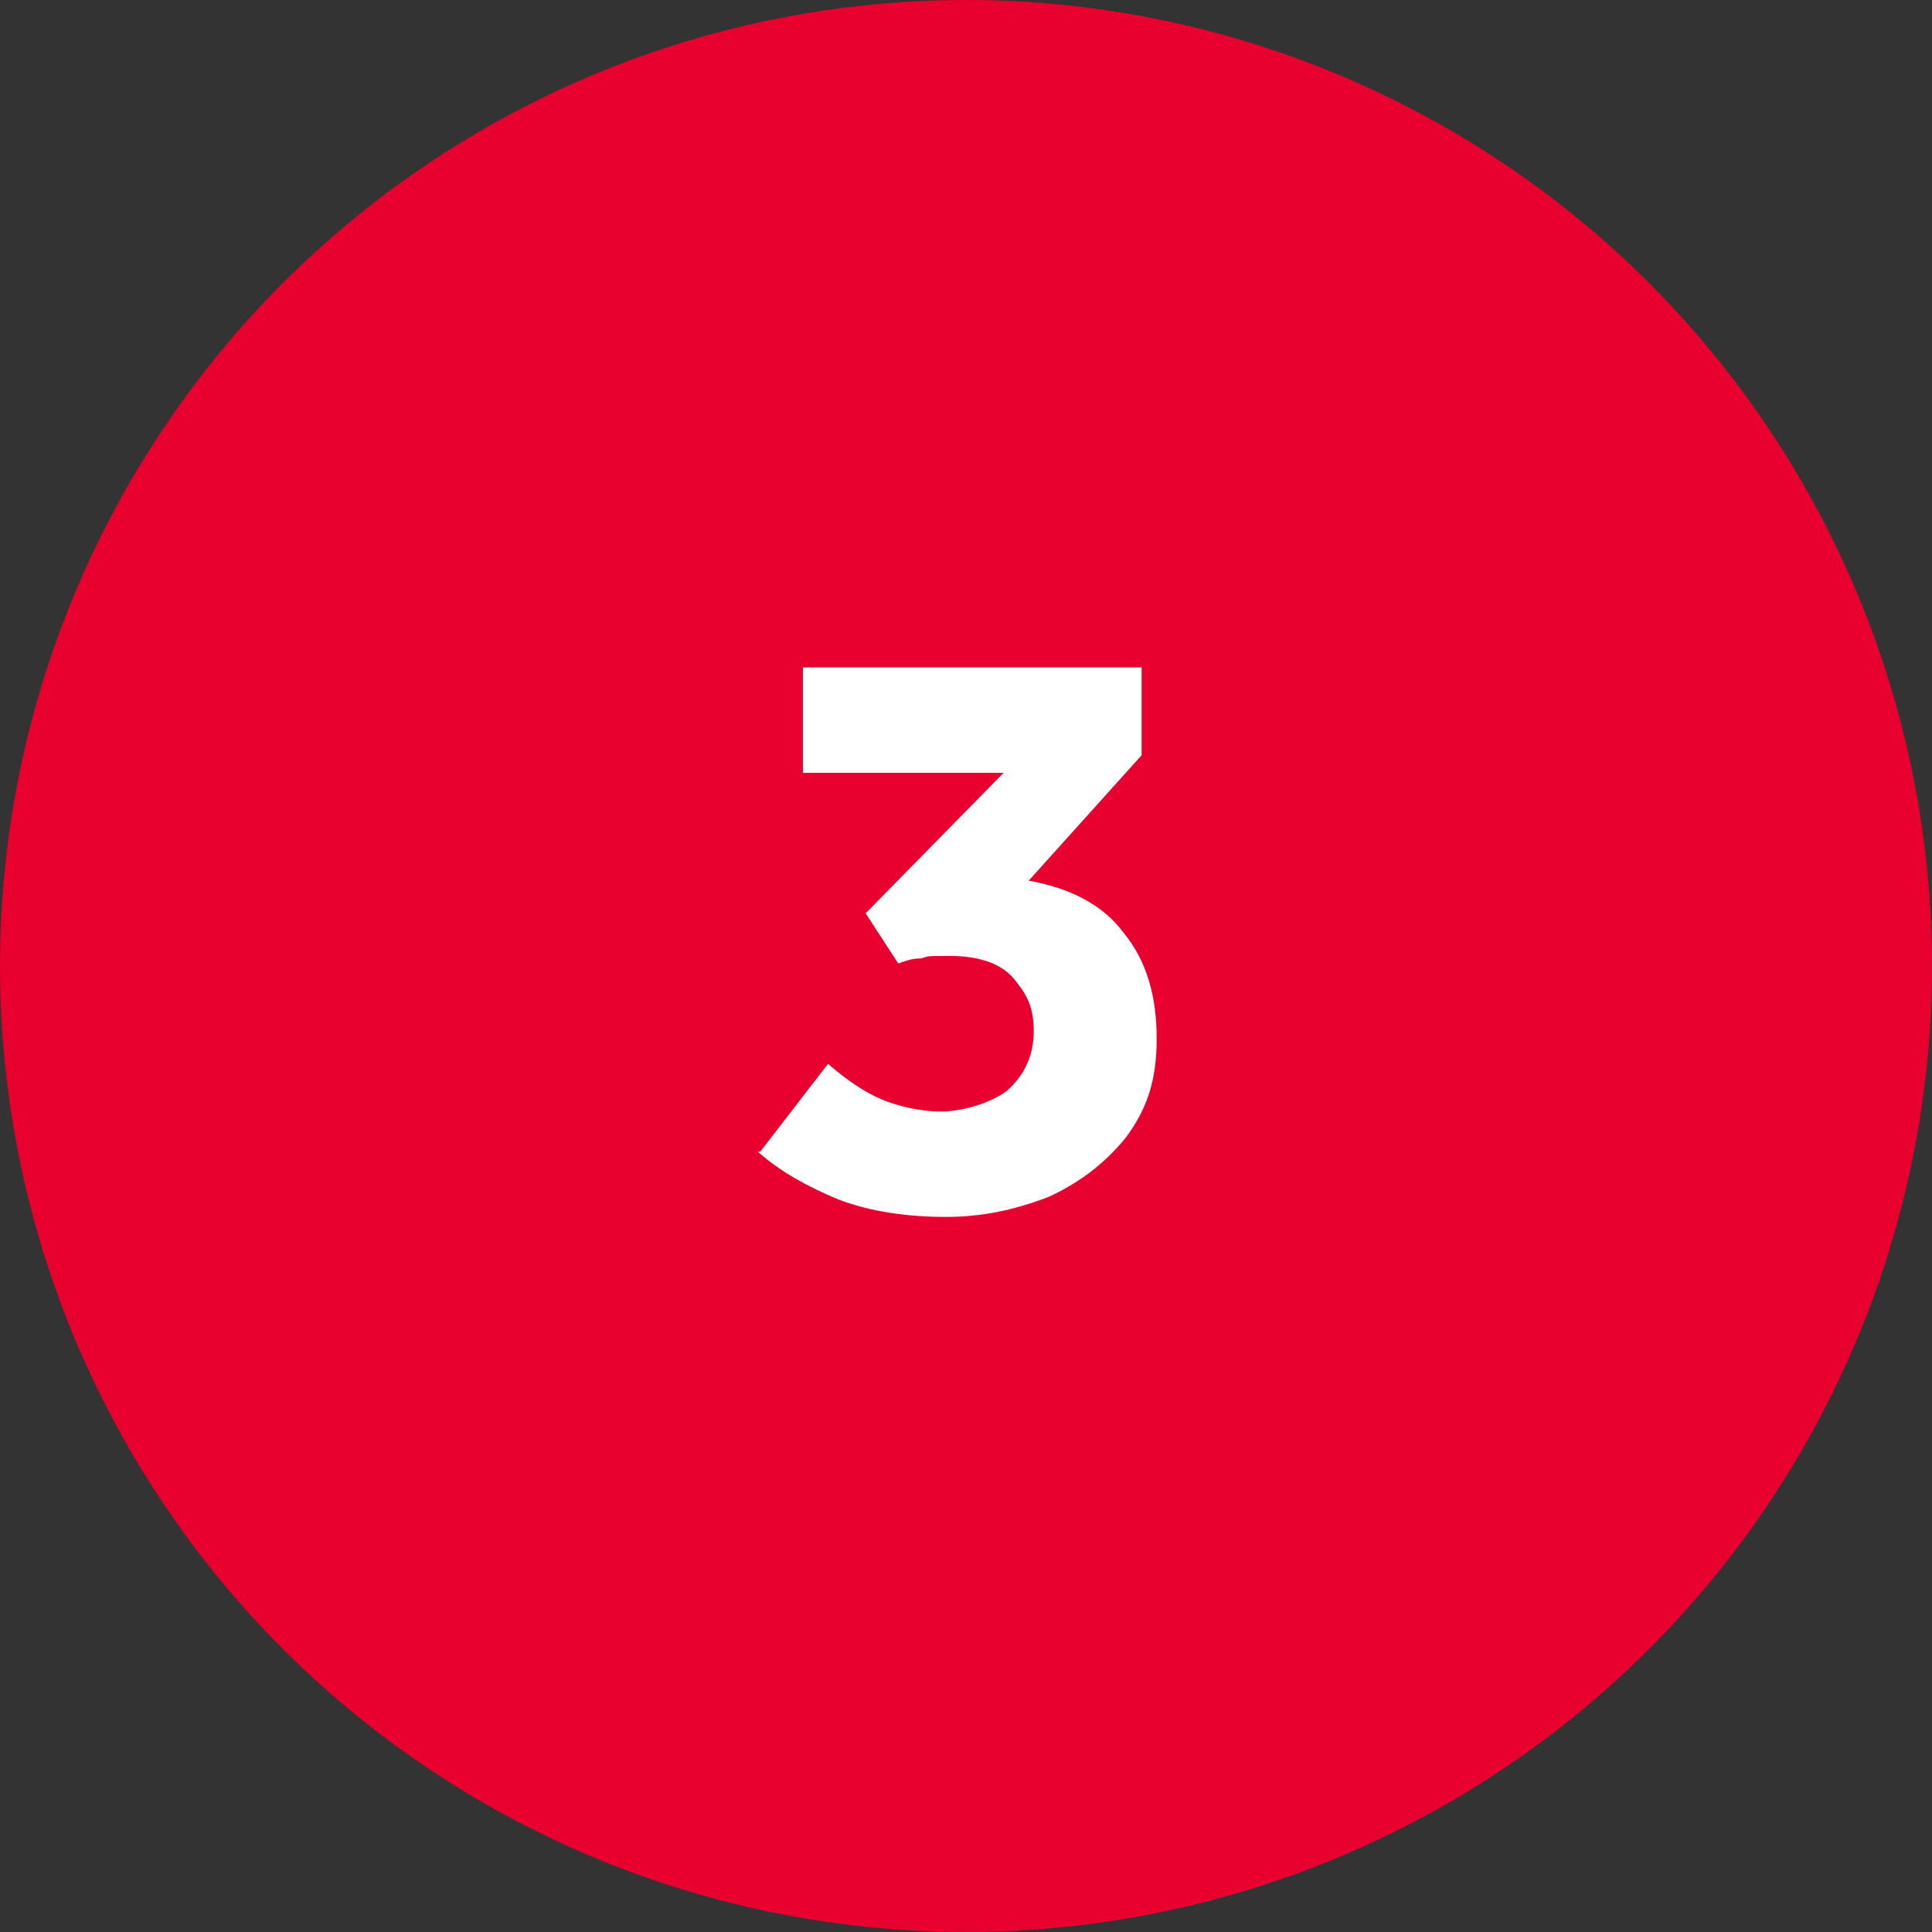 <?xml version="1.0" encoding="UTF-8"?>
<svg xmlns="http://www.w3.org/2000/svg" version="1.1" viewBox="0 0 77 77">
  <rect x="0" y="0" width="77" height="77" fill="#333333" stroke="none"/>
  <defs>
    <style>
      .cls-1 {
        fill: #e8002f;
      }

      .cls-2 {
        fill: #fff;
      }
    </style>
  </defs>
  <!-- Generator: Adobe Illustrator 28.7.1, SVG Export Plug-In . SVG Version: 1.2.0 Build 142)  -->
  <g>
    <g id="_レイヤー_1" data-name="レイヤー_1">
      <circle class="cls-1" cx="38.5" cy="38.5" r="38.5"/>
      <path class="cls-2" d="M30.3,45.9l2.7-3.5c.7.6,1.4,1.1,2.1,1.4.7.3,1.6.5,2.4.5s1.9-.3,2.6-.8c.7-.6,1.1-1.4,1.1-2.4s-.3-1.5-.8-2.1c-.5-.6-1.4-.9-2.5-.9s-.8,0-1.2.1c-.4,0-.6.1-.9.2l-1.3-2,5.5-5.6h-8v-4.2h13.5v3.5l-4.5,5c1.7.3,3,1,3.8,2.1.9,1.1,1.3,2.5,1.3,4.2s-.4,2.8-1.2,3.9c-.8,1-1.8,1.8-3.1,2.4-1.3.5-2.6.8-4.1.8s-3-.2-4.3-.7c-1.2-.5-2.3-1.1-3.2-1.9Z"/>
    </g>
  </g>
</svg>
